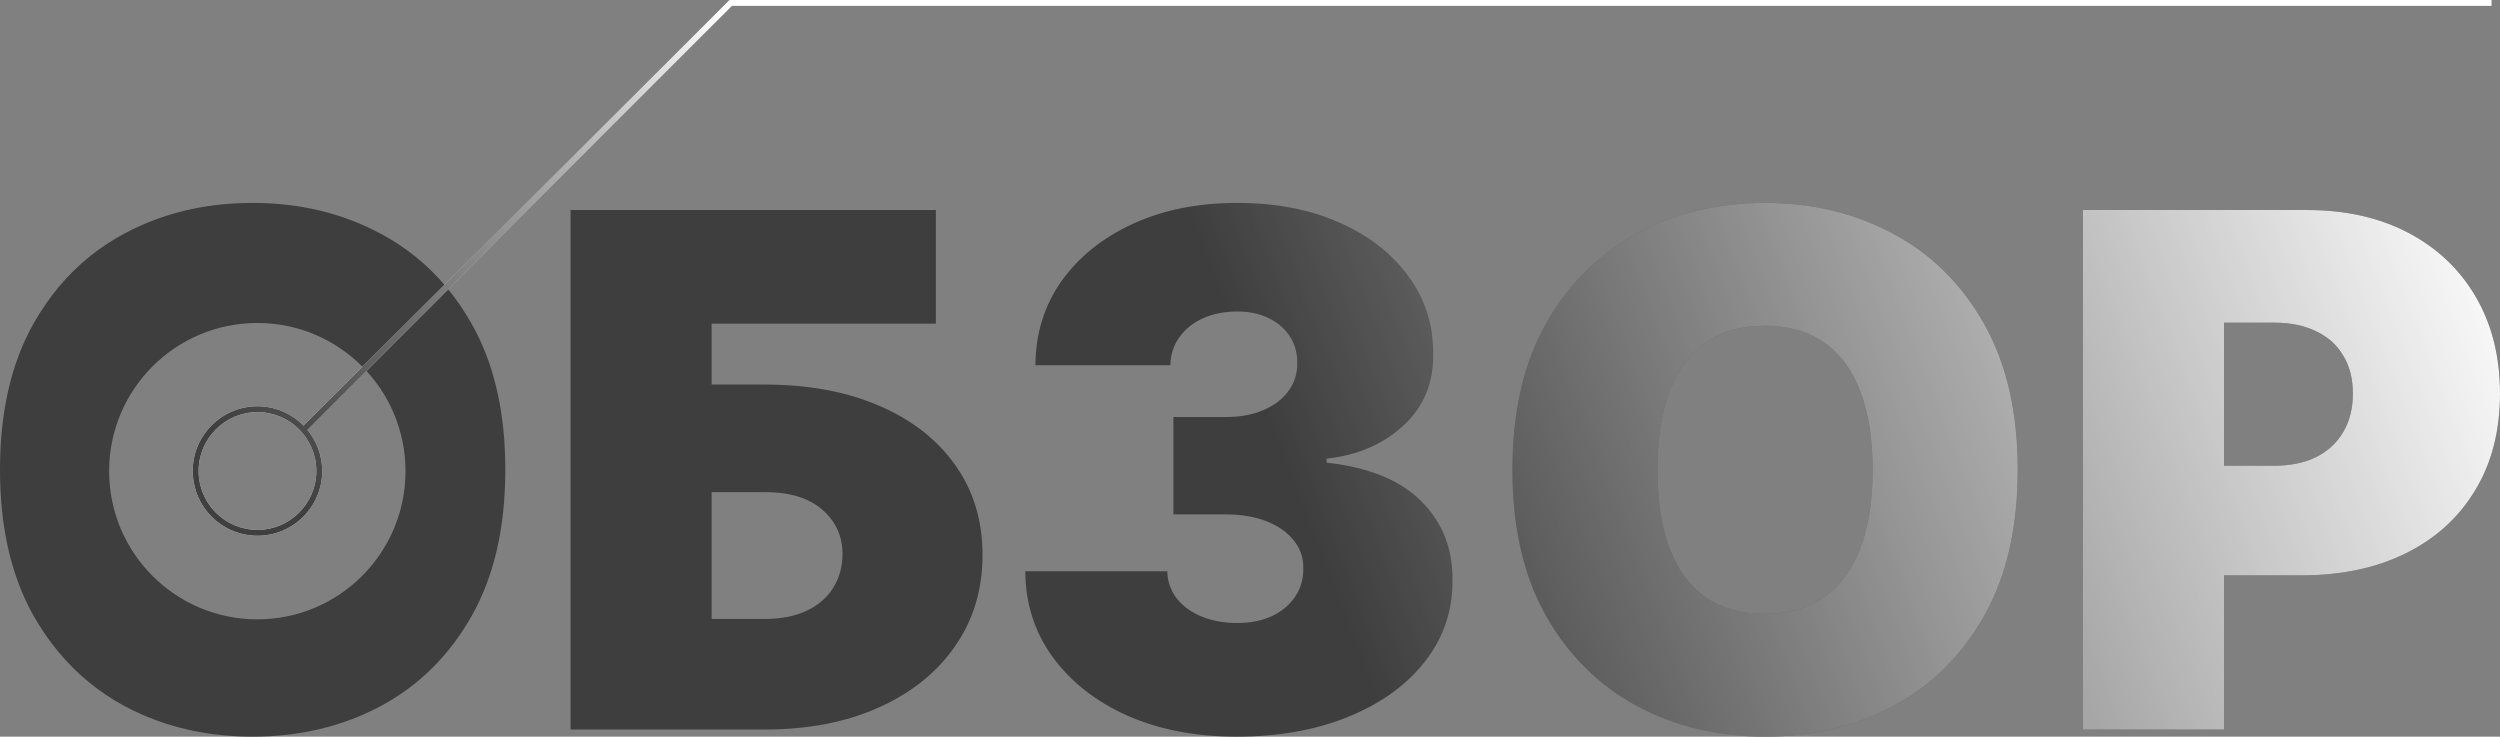 <svg viewBox="0 0 657.947 193.869" xmlns="http://www.w3.org/2000/svg" xmlns:xlink="http://www.w3.org/1999/xlink" width="657.947" height="193.869" fill="none" customFrame="#000000">
	<rect x="0" y="0" width="657.947" height="193.869" fill="#808080" stroke="none"/>
	<defs>
		<linearGradient id="paint_linear_5" x1="354.721" x2="655.721" y1="165" y2="49.5" gradientUnits="userSpaceOnUse">
			<stop stop-color="rgb(255,255,255)" offset="0" stop-opacity="0" />
			<stop stop-color="rgb(255,255,255)" offset="1" stop-opacity="1" />
		</linearGradient>
		<linearGradient id="paint_linear_6" x1="354.722" x2="655.722" y1="165" y2="49.5" gradientUnits="userSpaceOnUse">
			<stop stop-color="rgb(255,255,255)" offset="0" stop-opacity="0" />
			<stop stop-color="rgb(255,255,255)" offset="1" stop-opacity="1" />
		</linearGradient>
		<linearGradient id="paint_linear_7" x1="354.721" x2="655.721" y1="165" y2="49.5" gradientUnits="userSpaceOnUse">
			<stop stop-color="rgb(255,255,255)" offset="0" stop-opacity="0" />
			<stop stop-color="rgb(255,255,255)" offset="1" stop-opacity="1" />
		</linearGradient>
		<linearGradient id="paint_linear_8" x1="354.721" x2="655.721" y1="165" y2="49.5" gradientUnits="userSpaceOnUse">
			<stop stop-color="rgb(255,255,255)" offset="0" stop-opacity="0" />
			<stop stop-color="rgb(255,255,255)" offset="1" stop-opacity="1" />
		</linearGradient>
		<linearGradient id="paint_linear_9" x1="354.722" x2="655.722" y1="165" y2="49.5" gradientUnits="userSpaceOnUse">
			<stop stop-color="rgb(255,255,255)" offset="0" stop-opacity="0" />
			<stop stop-color="rgb(255,255,255)" offset="1" stop-opacity="1" />
		</linearGradient>
		<linearGradient id="paint_linear_10" x1="69.721" x2="187.221" y1="126" y2="-7.62939453e-06" gradientUnits="userSpaceOnUse">
			<stop stop-color="rgb(62.524,62.524,62.524)" offset="0" stop-opacity="1" />
			<stop stop-color="rgb(0,0,0)" offset="1" stop-opacity="0" />
		</linearGradient>
	</defs>
	<g id="Group 1321315153">
		<g id="ОБЗОР">
			<path id="Vector" d="M548.193 192L548.193 55.273L607.21 55.273C617.358 55.273 626.237 57.275 633.848 61.281C641.459 65.287 647.378 70.917 651.607 78.172C655.835 85.426 657.949 93.905 657.949 103.608C657.949 113.399 655.768 121.878 651.406 129.044C647.089 136.21 641.014 141.728 633.181 145.601C625.392 149.473 616.29 151.409 605.875 151.409L570.625 151.409L570.625 122.568L598.398 122.568C602.76 122.568 606.476 121.811 609.547 120.298C612.663 118.74 615.044 116.537 616.69 113.689C618.382 110.84 619.227 107.48 619.227 103.608C619.227 99.691 618.382 96.353 616.69 93.594C615.044 90.79 612.663 88.653 609.547 87.184C606.476 85.671 602.76 84.915 598.398 84.915L585.313 84.915L585.313 192L548.193 192Z" fill="rgb(62.524,62.524,62.524)" fill-rule="nonzero" />
			<path id="Vector" d="M548.193 192L548.193 55.273L607.21 55.273C617.358 55.273 626.237 57.275 633.848 61.281C641.459 65.287 647.378 70.917 651.607 78.172C655.835 85.426 657.949 93.905 657.949 103.608C657.949 113.399 655.768 121.878 651.406 129.044C647.089 136.21 641.014 141.728 633.181 145.601C625.392 149.473 616.29 151.409 605.875 151.409L570.625 151.409L570.625 122.568L598.398 122.568C602.76 122.568 606.476 121.811 609.547 120.298C612.663 118.74 615.044 116.537 616.69 113.689C618.382 110.84 619.227 107.48 619.227 103.608C619.227 99.691 618.382 96.353 616.69 93.594C615.044 90.79 612.663 88.653 609.547 87.184C606.476 85.671 602.76 84.915 598.398 84.915L585.313 84.915L585.313 192L548.193 192Z" fill="url(#paint_linear_5)" fill-rule="nonzero" />
			<path id="Vector" d="M531.02 123.636C531.02 138.858 528.06 151.698 522.141 162.158C516.221 172.572 508.232 180.472 498.173 185.858C488.115 191.199 476.899 193.869 464.526 193.869C452.063 193.869 440.803 191.177 430.744 185.791C420.73 180.361 412.763 172.439 406.844 162.024C400.969 151.565 398.031 138.769 398.031 123.636C398.031 108.415 400.969 95.597 406.844 85.182C412.763 74.722 420.73 66.822 430.744 61.481C440.803 56.096 452.063 53.403 464.526 53.403C476.899 53.403 488.115 56.096 498.173 61.481C508.232 66.822 516.221 74.722 522.141 85.182C528.06 95.597 531.02 108.415 531.02 123.636ZM492.832 123.636C492.832 115.447 491.742 108.548 489.561 102.94C487.425 97.288 484.242 93.015 480.014 90.122C475.83 87.185 470.668 85.716 464.526 85.716C458.384 85.716 453.198 87.185 448.97 90.122C444.786 93.015 441.604 97.288 439.423 102.94C437.287 108.548 436.219 115.447 436.219 123.636C436.219 131.826 437.287 138.747 439.423 144.399C441.604 150.007 444.786 154.28 448.97 157.217C453.198 160.11 458.384 161.557 464.526 161.557C470.668 161.557 475.83 160.11 480.014 157.217C484.242 154.28 487.425 150.007 489.561 144.399C491.742 138.747 492.832 131.826 492.832 123.636Z" fill="rgb(62.524,62.524,62.524)" fill-rule="nonzero" />
			<path id="Vector" d="M531.02 123.636C531.02 138.858 528.06 151.698 522.141 162.158C516.221 172.572 508.232 180.472 498.173 185.858C488.115 191.199 476.899 193.869 464.526 193.869C452.063 193.869 440.803 191.177 430.744 185.791C420.73 180.361 412.763 172.439 406.844 162.024C400.969 151.565 398.031 138.769 398.031 123.636C398.031 108.415 400.969 95.597 406.844 85.182C412.763 74.722 420.73 66.822 430.744 61.481C440.803 56.096 452.063 53.403 464.526 53.403C476.899 53.403 488.115 56.096 498.173 61.481C508.232 66.822 516.221 74.722 522.141 85.182C528.06 95.597 531.02 108.415 531.02 123.636ZM492.832 123.636C492.832 115.447 491.742 108.548 489.561 102.94C487.425 97.288 484.242 93.015 480.014 90.122C475.83 87.185 470.668 85.716 464.526 85.716C458.384 85.716 453.198 87.185 448.97 90.122C444.786 93.015 441.604 97.288 439.423 102.94C437.287 108.548 436.219 115.447 436.219 123.636C436.219 131.826 437.287 138.747 439.423 144.399C441.604 150.007 444.786 154.28 448.97 157.217C453.198 160.11 458.384 161.557 464.526 161.557C470.668 161.557 475.83 160.11 480.014 157.217C484.242 154.28 487.425 150.007 489.561 144.399C491.742 138.747 492.832 131.826 492.832 123.636Z" fill="url(#paint_linear_6)" fill-rule="nonzero" />
			<path id="Vector" d="M325.378 193.869C314.607 193.869 305.038 192.022 296.67 188.328C288.347 184.589 281.805 179.449 277.042 172.906C272.28 166.364 269.877 158.842 269.832 150.341L307.218 150.341C307.263 152.967 308.064 155.326 309.622 157.418C311.224 159.465 313.405 161.067 316.164 162.224C318.924 163.382 322.084 163.96 325.645 163.96C329.072 163.96 332.098 163.359 334.724 162.158C337.35 160.911 339.397 159.198 340.866 157.017C342.335 154.836 343.047 152.344 343.003 149.54C343.047 146.78 342.201 144.332 340.466 142.196C338.774 140.06 336.393 138.391 333.322 137.189C330.251 135.987 326.713 135.386 322.707 135.386L308.821 135.386L308.821 109.75L322.707 109.75C326.401 109.75 329.65 109.149 332.454 107.947C335.303 106.746 337.506 105.077 339.064 102.94C340.666 100.804 341.445 98.356 341.4 95.597C341.445 92.926 340.799 90.567 339.464 88.52C338.129 86.472 336.26 84.87 333.856 83.713C331.497 82.556 328.76 81.977 325.645 81.977C322.262 81.977 319.235 82.578 316.565 83.78C313.939 84.981 311.869 86.65 310.356 88.787C308.843 90.923 308.064 93.371 308.02 96.131L272.503 96.131C272.547 87.763 274.839 80.375 279.379 73.966C283.963 67.557 290.239 62.527 298.206 58.878C306.172 55.228 315.319 53.403 325.645 53.403C335.748 53.403 344.672 55.117 352.416 58.544C360.205 61.971 366.28 66.689 370.642 72.697C375.048 78.661 377.229 85.493 377.184 93.193C377.273 100.848 374.647 107.124 369.306 112.02C364.01 116.916 357.289 119.809 349.145 120.699L349.145 121.767C360.182 122.969 368.483 126.351 374.047 131.915C379.61 137.434 382.347 144.377 382.258 152.744C382.303 160.756 379.899 167.855 375.048 174.041C370.241 180.228 363.543 185.079 354.953 188.595C346.407 192.111 336.549 193.869 325.378 193.869Z" fill="rgb(62.524,62.524,62.524)" fill-rule="nonzero" />
			<path id="Vector" d="M325.378 193.869C314.607 193.869 305.038 192.022 296.67 188.328C288.347 184.589 281.805 179.449 277.042 172.906C272.28 166.364 269.877 158.842 269.832 150.341L307.218 150.341C307.263 152.967 308.064 155.326 309.622 157.418C311.224 159.465 313.405 161.067 316.164 162.224C318.924 163.382 322.084 163.96 325.645 163.96C329.072 163.96 332.098 163.359 334.724 162.158C337.35 160.911 339.397 159.198 340.866 157.017C342.335 154.836 343.047 152.344 343.003 149.54C343.047 146.78 342.201 144.332 340.466 142.196C338.774 140.06 336.393 138.391 333.322 137.189C330.251 135.987 326.713 135.386 322.707 135.386L308.821 135.386L308.821 109.75L322.707 109.75C326.401 109.75 329.65 109.149 332.454 107.947C335.303 106.746 337.506 105.077 339.064 102.94C340.666 100.804 341.445 98.356 341.4 95.597C341.445 92.926 340.799 90.567 339.464 88.52C338.129 86.472 336.26 84.87 333.856 83.713C331.497 82.556 328.76 81.977 325.645 81.977C322.262 81.977 319.235 82.578 316.565 83.78C313.939 84.981 311.869 86.65 310.356 88.787C308.843 90.923 308.064 93.371 308.02 96.131L272.503 96.131C272.547 87.763 274.839 80.375 279.379 73.966C283.963 67.557 290.239 62.527 298.206 58.878C306.172 55.228 315.319 53.403 325.645 53.403C335.748 53.403 344.672 55.117 352.416 58.544C360.205 61.971 366.28 66.689 370.642 72.697C375.048 78.661 377.229 85.493 377.184 93.193C377.273 100.848 374.647 107.124 369.306 112.02C364.01 116.916 357.289 119.809 349.145 120.699L349.145 121.767C360.182 122.969 368.483 126.351 374.047 131.915C379.61 137.434 382.347 144.377 382.258 152.744C382.303 160.756 379.899 167.855 375.048 174.041C370.241 180.228 363.543 185.079 354.953 188.595C346.407 192.111 336.549 193.869 325.378 193.869Z" fill="url(#paint_linear_7)" fill-rule="nonzero" />
			<path id="Vector" d="M150.162 192L150.162 55.273L246.298 55.273L246.298 85.181L187.281 85.181L187.281 101.204L201.168 101.204C212.651 101.204 222.687 103.051 231.277 106.745C239.912 110.44 246.61 115.647 251.372 122.368C256.179 129.088 258.583 136.988 258.583 146.068C258.583 155.147 256.179 163.137 251.372 170.035C246.61 176.934 239.912 182.319 231.277 186.191C222.687 190.064 212.651 192 201.168 192L150.162 192ZM187.281 162.892L201.168 162.892C205.619 162.892 209.357 162.157 212.384 160.689C215.455 159.22 217.769 157.195 219.327 154.613C220.929 152.032 221.73 149.094 221.73 145.801C221.73 141.128 219.972 137.255 216.456 134.184C212.94 131.069 207.844 129.511 201.168 129.511L187.281 129.511L187.281 162.892Z" fill="rgb(62.524,62.524,62.524)" fill-rule="nonzero" />
			<path id="Vector" d="M150.162 192L150.162 55.273L246.298 55.273L246.298 85.181L187.281 85.181L187.281 101.204L201.168 101.204C212.651 101.204 222.687 103.051 231.277 106.745C239.912 110.44 246.61 115.647 251.372 122.368C256.179 129.088 258.583 136.988 258.583 146.068C258.583 155.147 256.179 163.137 251.372 170.035C246.61 176.934 239.912 182.319 231.277 186.191C222.687 190.064 212.651 192 201.168 192L150.162 192ZM187.281 162.892L201.168 162.892C205.619 162.892 209.357 162.157 212.384 160.689C215.455 159.22 217.769 157.195 219.327 154.613C220.929 152.032 221.73 149.094 221.73 145.801C221.73 141.128 219.972 137.255 216.456 134.184C212.94 131.069 207.844 129.511 201.168 129.511L187.281 129.511L187.281 162.892Z" fill="url(#paint_linear_8)" fill-rule="nonzero" />
			<path id="Subtract" d="M132.989 123.636C132.989 138.858 130.029 151.698 124.109 162.158C118.19 172.572 110.201 180.472 100.142 185.858C90.083 191.199 78.867 193.869 66.494 193.869C55.762 193.869 45.921 191.872 36.971 187.878C35.529 187.234 34.109 186.539 32.713 185.791C29.359 183.973 26.235 181.874 23.34 179.497L23.34 179.497C17.592 174.775 12.749 168.951 8.812 162.024C2.938 151.565 0 138.769 0 123.636C0 108.415 2.938 95.597 8.812 85.182C12.849 78.05 17.837 72.108 23.777 67.356L23.777 67.356C26.549 65.139 29.527 63.181 32.713 61.481C34.109 60.734 35.529 60.038 36.971 59.395C45.921 55.4 55.762 53.403 66.494 53.403C76.806 53.403 86.315 55.274 95.02 59.015L95.02 59.015C96.76 59.762 98.467 60.585 100.142 61.481C103.461 63.244 106.555 65.285 109.424 67.605C115.248 72.315 120.143 78.174 124.109 85.182C130.029 95.597 132.989 108.415 132.989 123.636ZM106.721 124C106.721 102.461 89.26 85 67.721 85C46.182 85 28.721 102.461 28.721 124C28.721 145.539 46.182 163 67.721 163C89.26 163 106.721 145.539 106.721 124Z" fill="rgb(62.524,62.524,62.524)" fill-rule="evenodd" />
			<path id="Subtract" d="M132.989 123.636C132.989 138.858 130.029 151.698 124.109 162.158C118.19 172.572 110.201 180.472 100.142 185.858C90.083 191.199 78.867 193.869 66.494 193.869C55.762 193.869 45.921 191.872 36.971 187.878C35.529 187.234 34.109 186.539 32.713 185.791C29.359 183.973 26.235 181.874 23.34 179.497L23.34 179.497C17.592 174.775 12.749 168.951 8.812 162.024C2.938 151.565 0 138.769 0 123.636C0 108.415 2.938 95.597 8.812 85.182C12.849 78.05 17.837 72.108 23.777 67.356L23.777 67.356C26.549 65.139 29.527 63.181 32.713 61.481C34.109 60.734 35.529 60.038 36.971 59.395C45.921 55.4 55.762 53.403 66.494 53.403C76.806 53.403 86.315 55.274 95.02 59.015L95.02 59.015C96.76 59.762 98.467 60.585 100.142 61.481C103.461 63.244 106.555 65.285 109.424 67.605C115.248 72.315 120.143 78.174 124.109 85.182C130.029 95.597 132.989 108.415 132.989 123.636ZM106.721 124C106.721 102.461 89.26 85 67.721 85C46.182 85 28.721 102.461 28.721 124C28.721 145.539 46.182 163 67.721 163C89.26 163 106.721 145.539 106.721 124Z" fill="url(#paint_linear_9)" fill-rule="evenodd" />
		</g>
		<path id="Union" d="M655.721 1.549L192.628 1.549L80.93 113.149C83.349 116.091 84.804 119.854 84.804 123.959L84.781 124.835C84.325 133.839 76.88 141 67.763 141L66.885 140.977C58.171 140.535 51.185 133.549 50.743 124.835L50.721 123.959C50.721 114.548 58.351 106.918 67.763 106.918L68.639 106.94C73.037 107.163 76.993 109.057 79.892 111.996L191.759 0.227L191.986 0L655.721 0L655.721 1.549ZM67.763 108.467C59.206 108.467 52.27 115.403 52.27 123.959C52.27 132.514 59.207 139.451 67.763 139.451C76.318 139.45 83.254 132.514 83.255 123.959C83.255 115.403 76.318 108.467 67.763 108.467Z" fill="rgb(255,255,255)" fill-rule="nonzero" />
		<path id="Union" d="M655.721 1.549L192.628 1.549L80.93 113.149C83.349 116.091 84.804 119.854 84.804 123.959L84.781 124.835C84.325 133.839 76.88 141 67.763 141L66.885 140.977C58.171 140.535 51.185 133.549 50.743 124.835L50.721 123.959C50.721 114.548 58.351 106.918 67.763 106.918L68.639 106.94C73.037 107.163 76.993 109.057 79.892 111.996L191.759 0.227L191.986 0L655.721 0L655.721 1.549ZM67.763 108.467C59.206 108.467 52.27 115.403 52.27 123.959C52.27 132.514 59.207 139.451 67.763 139.451C76.318 139.45 83.254 132.514 83.255 123.959C83.255 115.403 76.318 108.467 67.763 108.467Z" fill="url(#paint_linear_10)" fill-rule="nonzero" />
	</g>
</svg>
